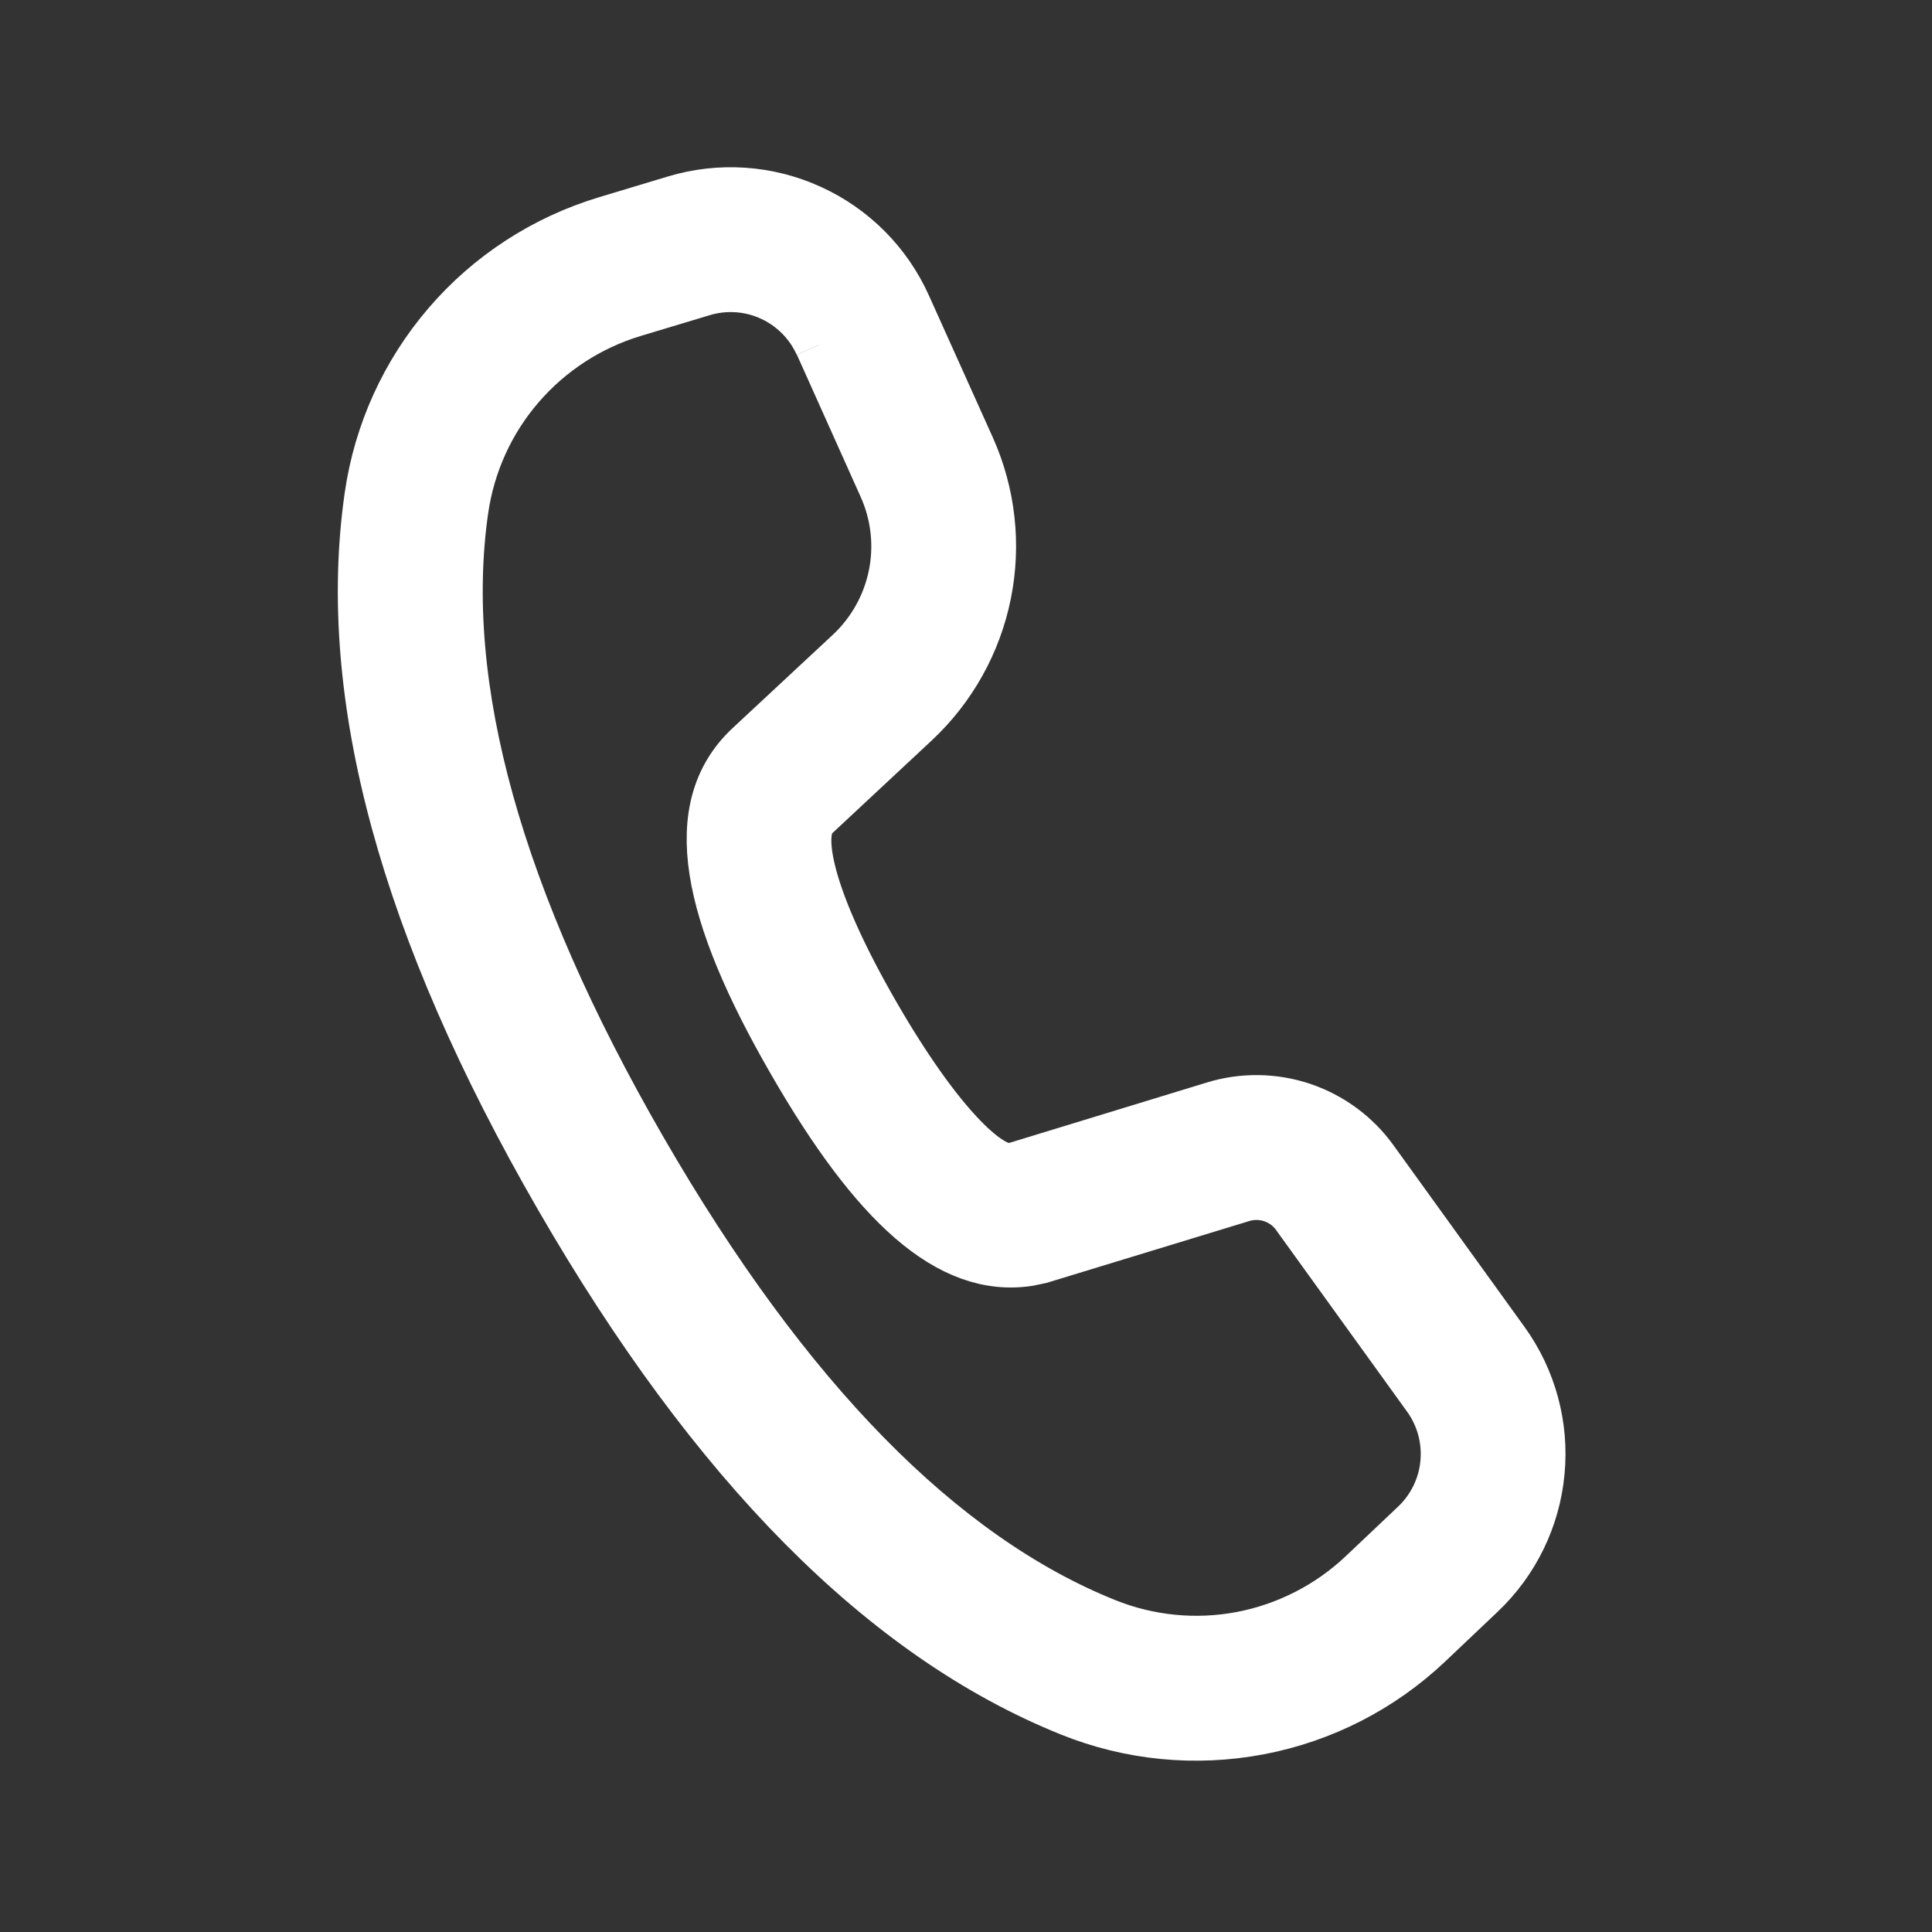 <svg width="20" height="20" viewBox="0 0 20 20" fill="none" xmlns="http://www.w3.org/2000/svg">
<rect x="0" y="0" width="20" height="20" fill="#333333" stroke="none"/>
<path d="M6.987 2.066L6.27 2.282C5.632 2.475 5.061 2.845 4.627 3.351C4.192 3.857 3.911 4.476 3.816 5.136C3.519 7.204 4.183 9.622 5.784 12.395C7.381 15.161 9.139 16.943 11.074 17.723C11.696 17.974 12.376 18.04 13.035 17.915C13.694 17.79 14.302 17.479 14.789 17.018L15.331 16.504C15.683 16.171 15.902 15.721 15.947 15.239C15.993 14.757 15.862 14.274 15.578 13.881L14.222 12.001C14.039 11.747 13.78 11.557 13.484 11.457C13.187 11.358 12.866 11.353 12.567 11.445L10.516 12.072L10.463 12.082C10.237 12.115 9.715 11.626 9.065 10.5C8.385 9.322 8.245 8.633 8.432 8.455L9.475 7.482C9.856 7.126 10.116 6.66 10.219 6.149C10.322 5.638 10.263 5.108 10.05 4.632L9.388 3.161C9.189 2.718 8.836 2.363 8.394 2.162C7.953 1.96 7.452 1.926 6.987 2.066ZM8.478 3.571L9.138 5.042C9.266 5.327 9.302 5.646 9.24 5.952C9.178 6.259 9.022 6.538 8.794 6.752L7.748 7.726C7.078 8.36 7.3 9.442 8.2 11C9.046 12.466 9.818 13.19 10.648 13.064L10.772 13.038L12.86 12.401C12.96 12.37 13.067 12.372 13.166 12.405C13.265 12.438 13.351 12.501 13.412 12.586L14.768 14.466C14.91 14.662 14.976 14.904 14.953 15.145C14.931 15.386 14.821 15.611 14.645 15.778L14.102 16.292C13.754 16.621 13.319 16.843 12.849 16.933C12.379 17.022 11.893 16.974 11.449 16.795C9.751 16.111 8.146 14.484 6.651 11.895C5.152 9.3 4.545 7.093 4.806 5.278C4.874 4.806 5.074 4.364 5.385 4.003C5.696 3.642 6.103 3.377 6.559 3.239L7.276 3.023C7.508 2.953 7.758 2.97 7.979 3.071C8.2 3.172 8.377 3.35 8.476 3.571" fill="white"/>
<path d="M8.478 3.571L9.138 5.042C9.266 5.327 9.302 5.646 9.24 5.952C9.178 6.259 9.022 6.538 8.794 6.752L7.748 7.726C7.078 8.36 7.3 9.442 8.2 11C9.046 12.466 9.818 13.19 10.648 13.064L10.772 13.038L12.86 12.401C12.96 12.37 13.067 12.372 13.166 12.405C13.265 12.438 13.351 12.501 13.412 12.586L14.768 14.466C14.91 14.662 14.976 14.904 14.953 15.145C14.931 15.386 14.821 15.611 14.645 15.778L14.102 16.292C13.754 16.621 13.319 16.843 12.849 16.933C12.379 17.022 11.893 16.974 11.449 16.795C9.751 16.111 8.146 14.484 6.651 11.895C5.152 9.3 4.545 7.093 4.806 5.278C4.874 4.806 5.074 4.364 5.385 4.003C5.696 3.642 6.103 3.377 6.559 3.239L7.276 3.023C7.508 2.953 7.758 2.97 7.979 3.071C8.2 3.172 8.377 3.35 8.476 3.571M6.987 2.066L6.27 2.282C5.632 2.475 5.061 2.845 4.627 3.351C4.192 3.857 3.911 4.476 3.816 5.136C3.519 7.204 4.183 9.622 5.784 12.395C7.381 15.161 9.139 16.943 11.074 17.723C11.696 17.974 12.376 18.04 13.035 17.915C13.694 17.79 14.302 17.479 14.789 17.018L15.331 16.504C15.683 16.171 15.902 15.721 15.947 15.239C15.993 14.757 15.862 14.274 15.578 13.881L14.222 12.001C14.039 11.747 13.78 11.557 13.484 11.457C13.187 11.358 12.866 11.353 12.567 11.445L10.516 12.072L10.463 12.082C10.237 12.115 9.715 11.626 9.065 10.5C8.385 9.322 8.245 8.633 8.432 8.455L9.475 7.482C9.856 7.126 10.116 6.66 10.219 6.149C10.322 5.638 10.263 5.108 10.05 4.632L9.388 3.161C9.189 2.718 8.836 2.363 8.394 2.162C7.953 1.96 7.452 1.926 6.987 2.066Z" stroke="white" stroke-width="0.5"/>
</svg>
